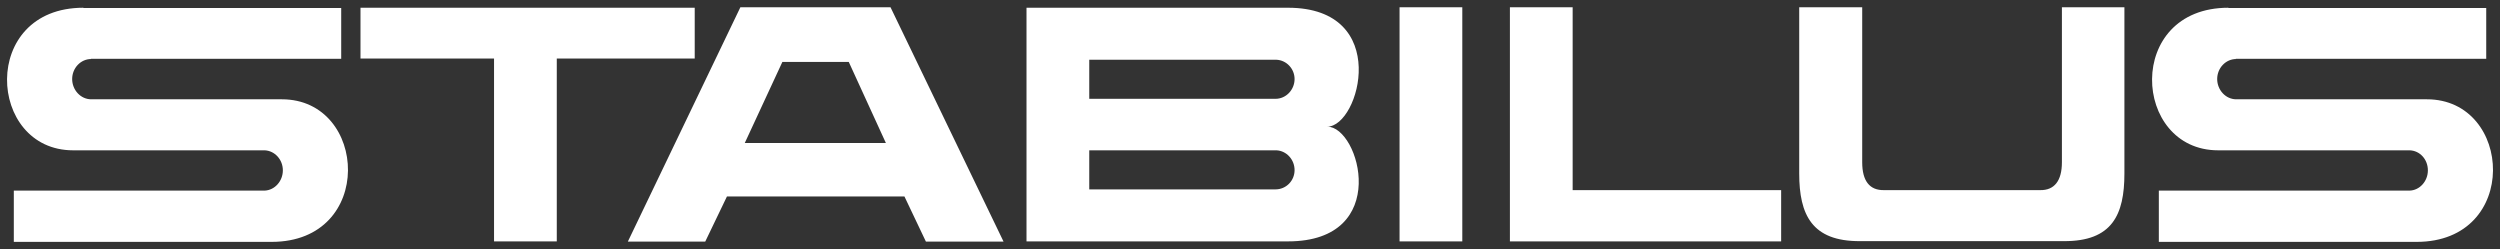 <?xml version="1.0" encoding="UTF-8"?> <!-- Generator: Adobe Illustrator 27.9.0, SVG Export Plug-In . SVG Version: 6.00 Build 0) --> <svg xmlns:svg="http://www.w3.org/2000/svg" xmlns="http://www.w3.org/2000/svg" xmlns:xlink="http://www.w3.org/1999/xlink" version="1.1" id="svg2854" x="0px" y="0px" viewBox="0 0 1024 102" style="enable-background:new 0 0 1024 102;" xml:space="preserve"><rect x="0" y="0" width="1024" height="102" fill="#333333" stroke="none"/> <style type="text/css"> .st0{fill:#FFFFFF;} </style> <g id="layer1" transform="translate(-250.542,-520.628)"> <path id="path2673" class="st0" d="M553.8,523.6l-46.1,96h31.7l8.9-18.5H621l8.8,18.5h31.8l-46.3-96H553.8z M823.8,523.6v95.9h25.7 v-95.9H823.8z M869,523.6v95.9h111.1v-21h-85.4v-74.9H869z M987.5,523.6v68.1c0,16.9,5.2,27.8,24.9,27.7h83.5 c19.8,0.1,24.8-10.8,24.8-27.7v-68.1h-25.6v63.5c0,7.6-3.1,11.5-8.9,11.4h-64c-5.9,0.1-8.9-3.8-8.9-11.4v-63.5H987.5z M284.7,523.8 c-42.5,0-39.5,58.4-4.2,58.4H359c4.1,0.2,7.4,3.8,7.4,8.2c0,4.4-3.3,8.1-7.4,8.3H256.2v21h105.6c42.5,0,39.5-58.4,4.2-58.4h-78.1 c-4.3,0-7.8-3.8-7.8-8.3s3.5-8.2,7.8-8.2l-0.3-0.1h102.7v-20.8H284.7z M398.2,523.8v20.8h54.7v74.9h25.7v-74.9h56.5v-20.8H398.2z M671,523.8v95.7h107.1c42.5,0,29.4-47,16.1-47c13.3,0,26.4-48.7-16.1-48.7H671z M1163.3,523.8c-42.5,0-39.5,58.4-4.2,58.4h78.4 c4.2,0.1,7.5,3.7,7.5,8.2c0,4.5-3.4,8.2-7.5,8.3h-102.7v21h105.6c42.5,0,39.5-58.4,4.2-58.4h-78.1c-4.3,0-7.8-3.8-7.8-8.3 s3.5-8.2,7.8-8.2l-0.4-0.1h102.8v-20.8H1163.3z M696.7,545.1h76.7c4.1,0.2,7.4,3.7,7.4,7.9c0,4.4-3.5,8.1-7.8,8.1h-76.3V545.1z M571,546h27.2l15.2,33.2h-57.8L571,546z M696.7,582.2h76.7c4.1,0.2,7.4,3.8,7.4,8.1c0,4.4-3.5,7.9-7.8,7.9h-76.3V582.2z"></path> </g> </svg> 